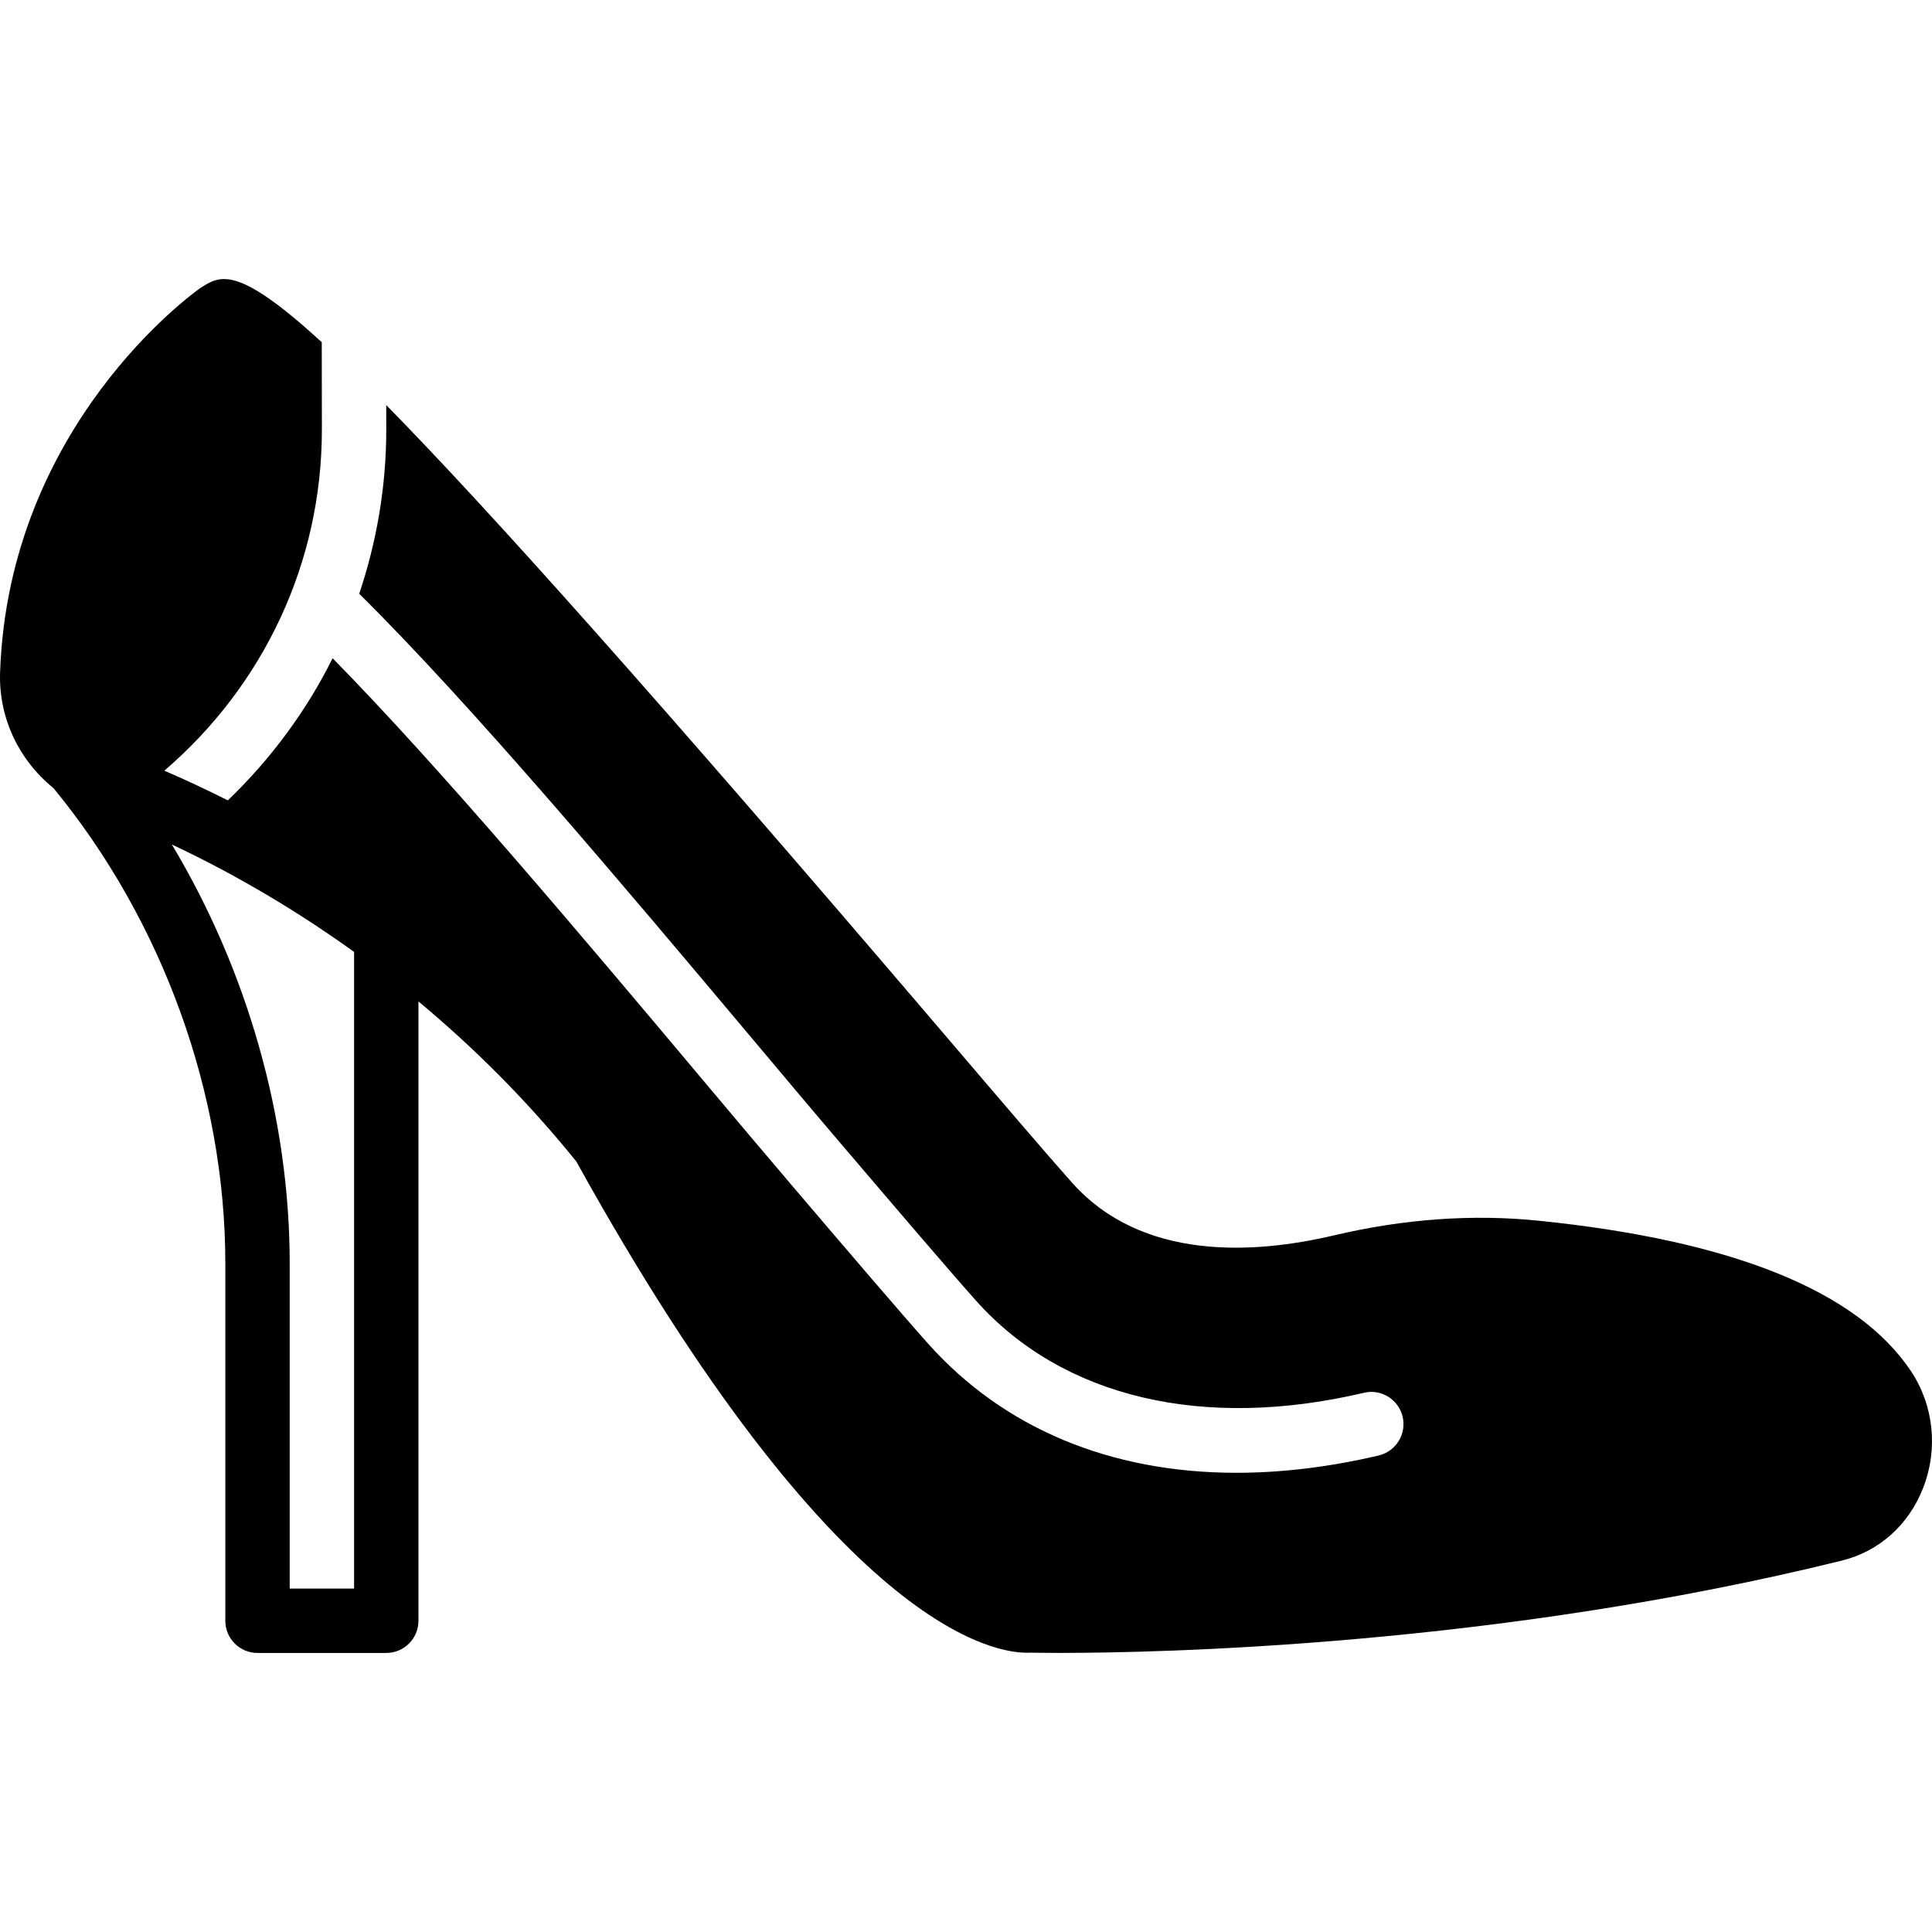 <?xml version="1.0" encoding="iso-8859-1"?>
<!-- Uploaded to: SVG Repo, www.svgrepo.com, Generator: SVG Repo Mixer Tools -->
<svg fill="#000000" height="800px" width="800px" version="1.1" id="Layer_1" xmlns="http://www.w3.org/2000/svg" xmlns:xlink="http://www.w3.org/1999/xlink" 
	 viewBox="0 0 512.157 512.157" xml:space="preserve">
<g>
	<g>
		<path d="M506.562,363.448c-14.174-21.222-47.386-34.628-98.722-39.851c-17.476-1.784-35.678-0.478-54.11,3.866
			c-21.504,5.077-51.029,6.784-69.513-13.918c-6.733-7.543-19.14-22.067-34.825-40.457c-75-87.851-119.595-137.779-147.004-165.709
			c0.009,3.977,0.009,6.4,0.009,6.537c0,15.036-2.526,29.662-7.168,43.486c29.85,29.508,70.409,77.756,103.305,116.89
			c9.131,10.871,17.579,20.924,24.892,29.483c14.464,16.956,28.126,32.973,35.328,41.037c22.963,25.737,60.322,34.415,102.81,24.405
			c4.557-1.109,9.182,1.758,10.266,6.349c1.075,4.591-1.766,9.182-6.349,10.266c-12.937,3.046-25.617,4.591-37.7,4.591
			c-33.493,0-61.756-11.844-81.758-34.244c-7.322-8.209-21.052-24.294-35.584-41.327c-7.33-8.585-15.804-18.671-24.977-29.577
			c-30.865-36.736-68.54-81.536-97.289-110.78c-6.921,13.935-16.307,26.65-27.776,37.675c-6.008-3.021-11.639-5.641-16.828-7.868
			c26.513-22.784,41.762-55.373,41.762-90.385c0-0.341-0.017-10.112-0.034-23.202c-22.426-20.548-26.871-17.766-32.179-14.37
			C51.036,77.803,2.31,112.866,0.023,178.206c-0.427,12.066,5.001,23.313,14.148,30.711c28.954,35.191,45.559,81.075,45.559,126.003
			v94.729c0,4.71,3.814,8.533,8.533,8.533h34.133c4.719,0,8.533-3.823,8.533-8.533V265.476
			c14.123,11.75,28.382,25.745,41.856,42.436c69.094,124.774,111.411,130.688,120.371,130.193c0.939,0.017,3.601,0.068,7.748,0.068
			c26.812,0,115.866-1.869,207.326-24.465c9.916-2.441,17.783-9.481,21.598-19.32C513.841,384.073,512.612,372.51,506.562,363.448z
			 M93.865,421.116H76.798v-86.195c0-38.434-11.17-77.517-31.241-111.053c14.046,6.605,30.72,15.829,48.307,28.476V421.116z"/>
	</g>
</g>
</svg>
